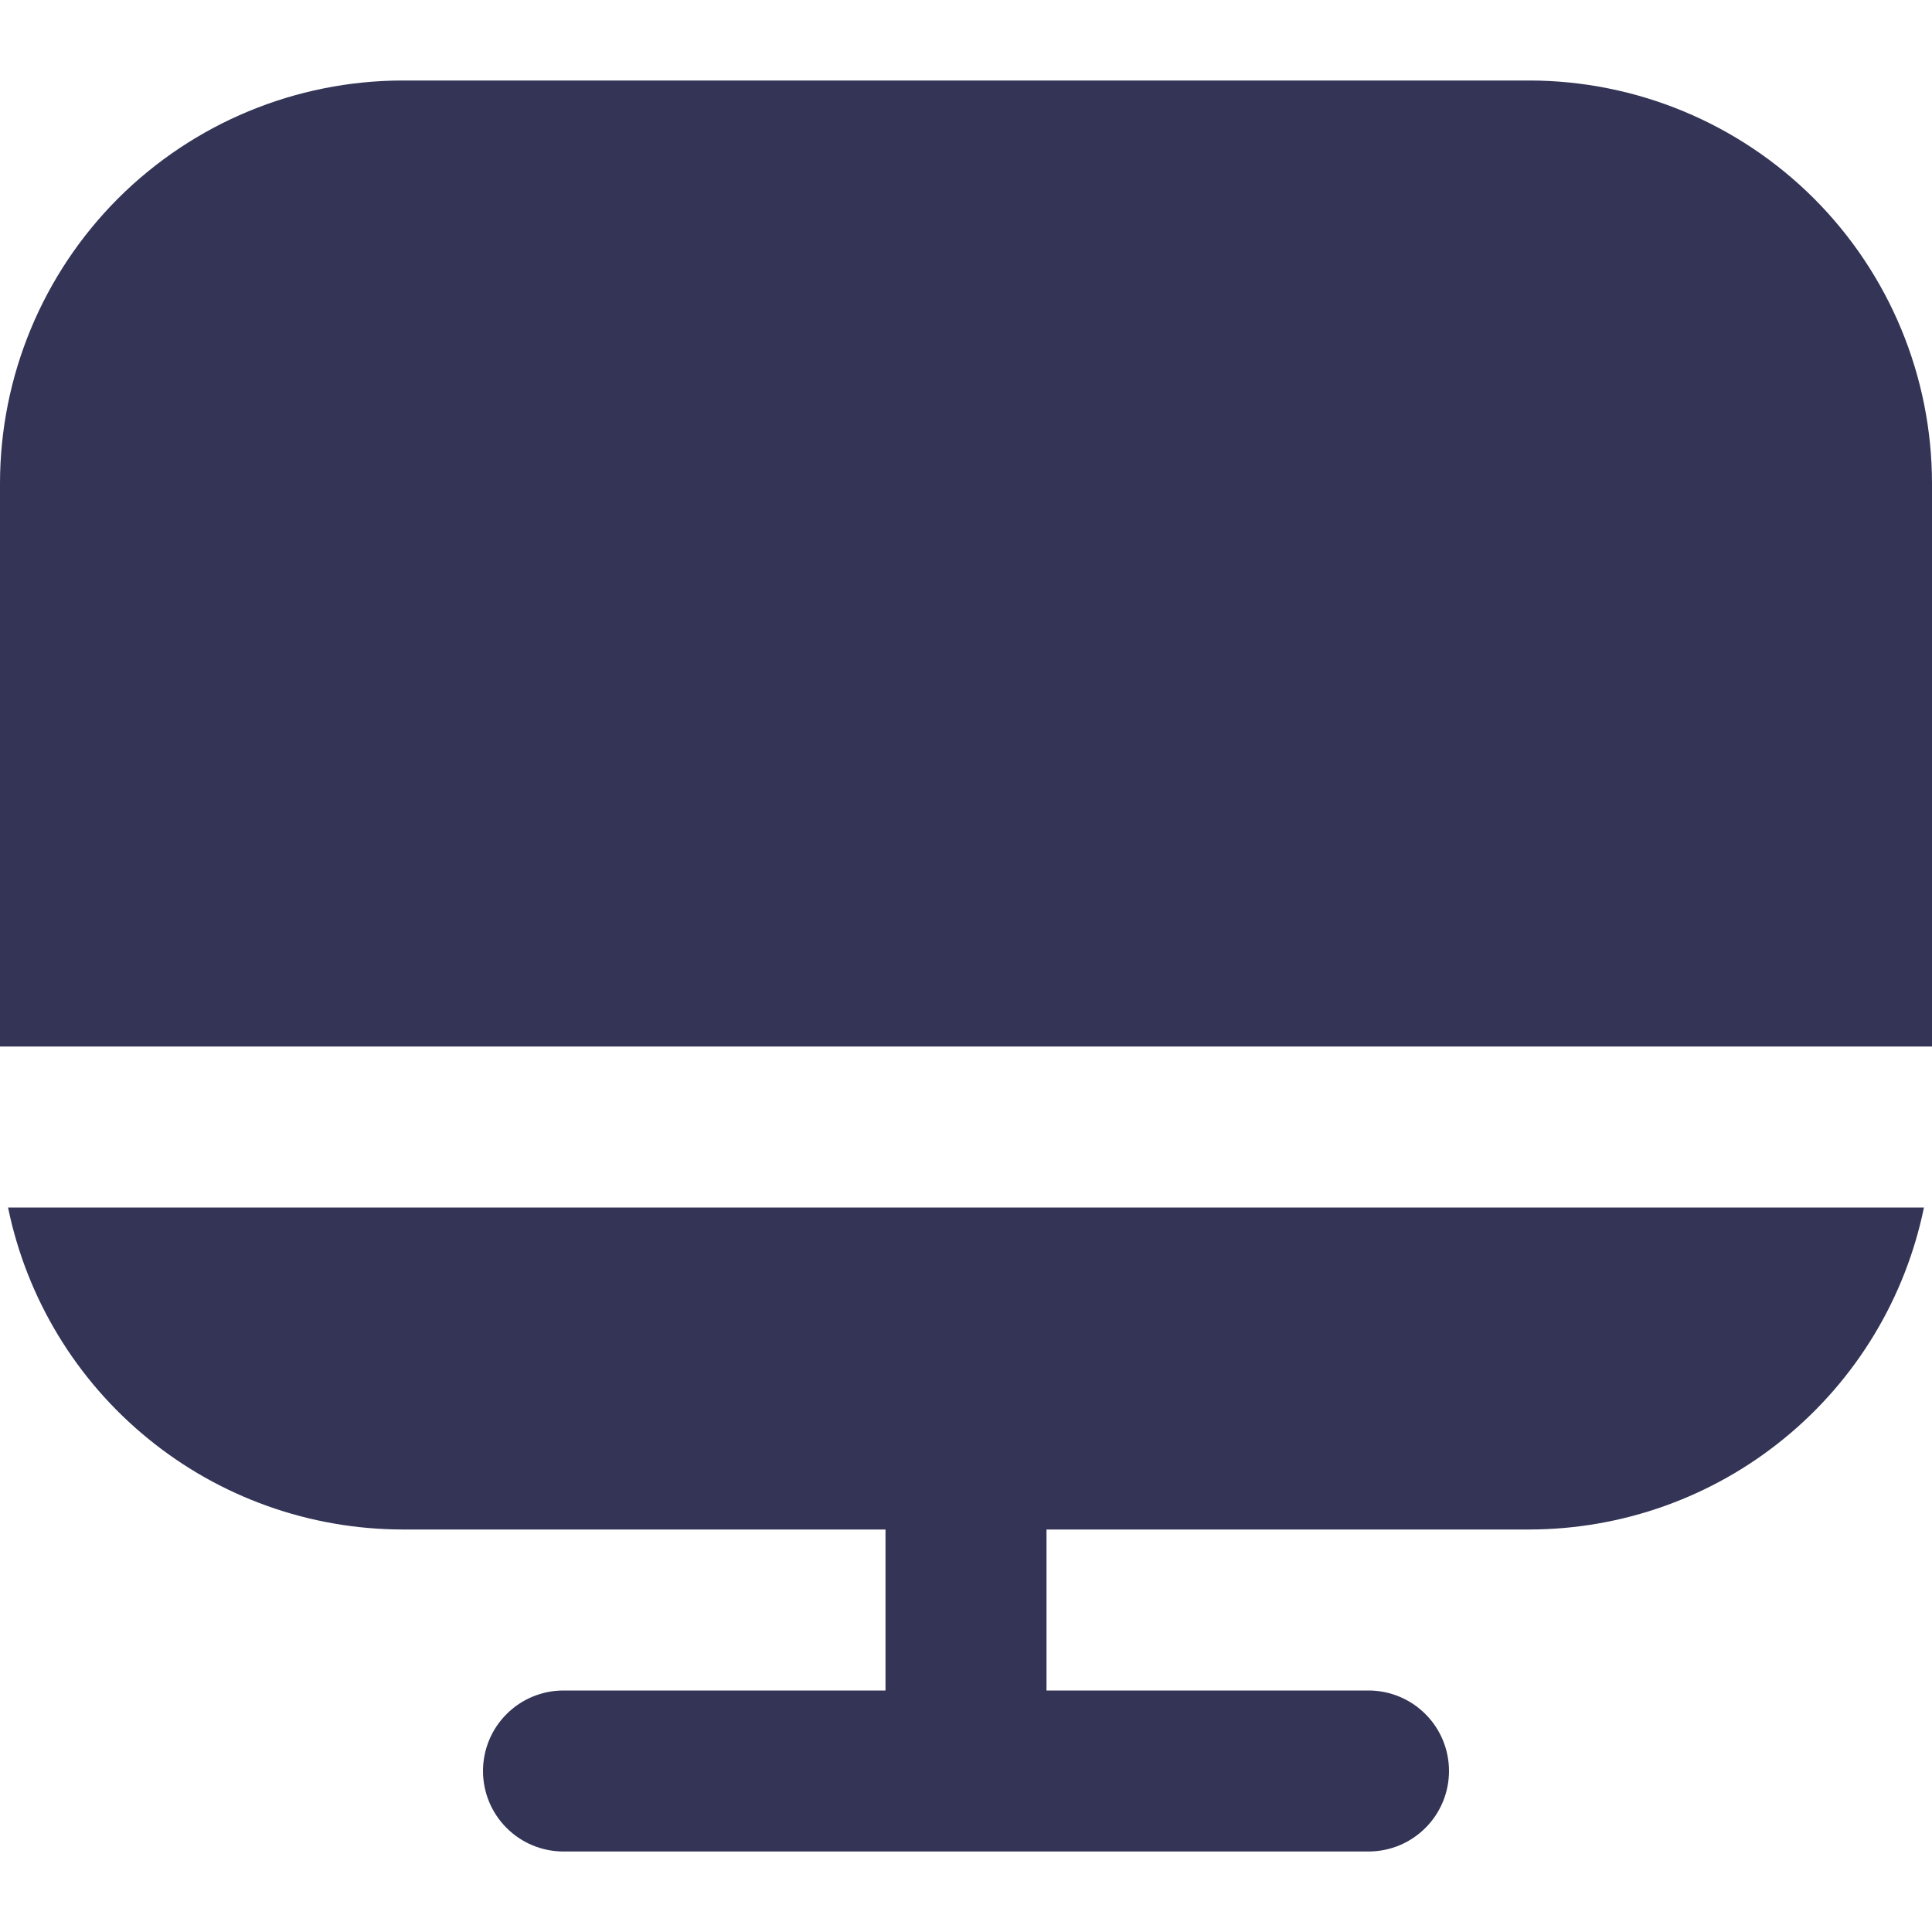 <svg width="24" height="24" viewBox="0 0 24 24" fill="none" xmlns="http://www.w3.org/2000/svg">
<g clip-path="url(#clip0_1072_11823)">
<path d="M5 19H11V21H7C6.735 21 6.48 21.105 6.293 21.293C6.105 21.48 6 21.735 6 22C6 22.265 6.105 22.52 6.293 22.707C6.48 22.895 6.735 23 7 23H17C17.265 23 17.52 22.895 17.707 22.707C17.895 22.52 18 22.265 18 22C18 21.735 17.895 21.48 17.707 21.293C17.52 21.105 17.265 21 17 21H13V19H19C20.152 18.998 21.269 18.6 22.161 17.871C23.054 17.143 23.668 16.129 23.9 15H0.1C0.332 16.129 0.946 17.143 1.839 17.871C2.731 18.6 3.848 18.998 5 19Z" fill="#333456"/>
<path d="M19 1H5C3.674 1.002 2.404 1.529 1.466 2.466C0.529 3.404 0.002 4.674 0 6L0 13H24V6C23.998 4.674 23.471 3.404 22.534 2.466C21.596 1.529 20.326 1.002 19 1Z" fill="#333456"/>
</g>
<defs>
<clipPath id="clip0_1072_11823">
<rect width="24" height="24" fill="white"/>
</clipPath>
</defs>
</svg>
